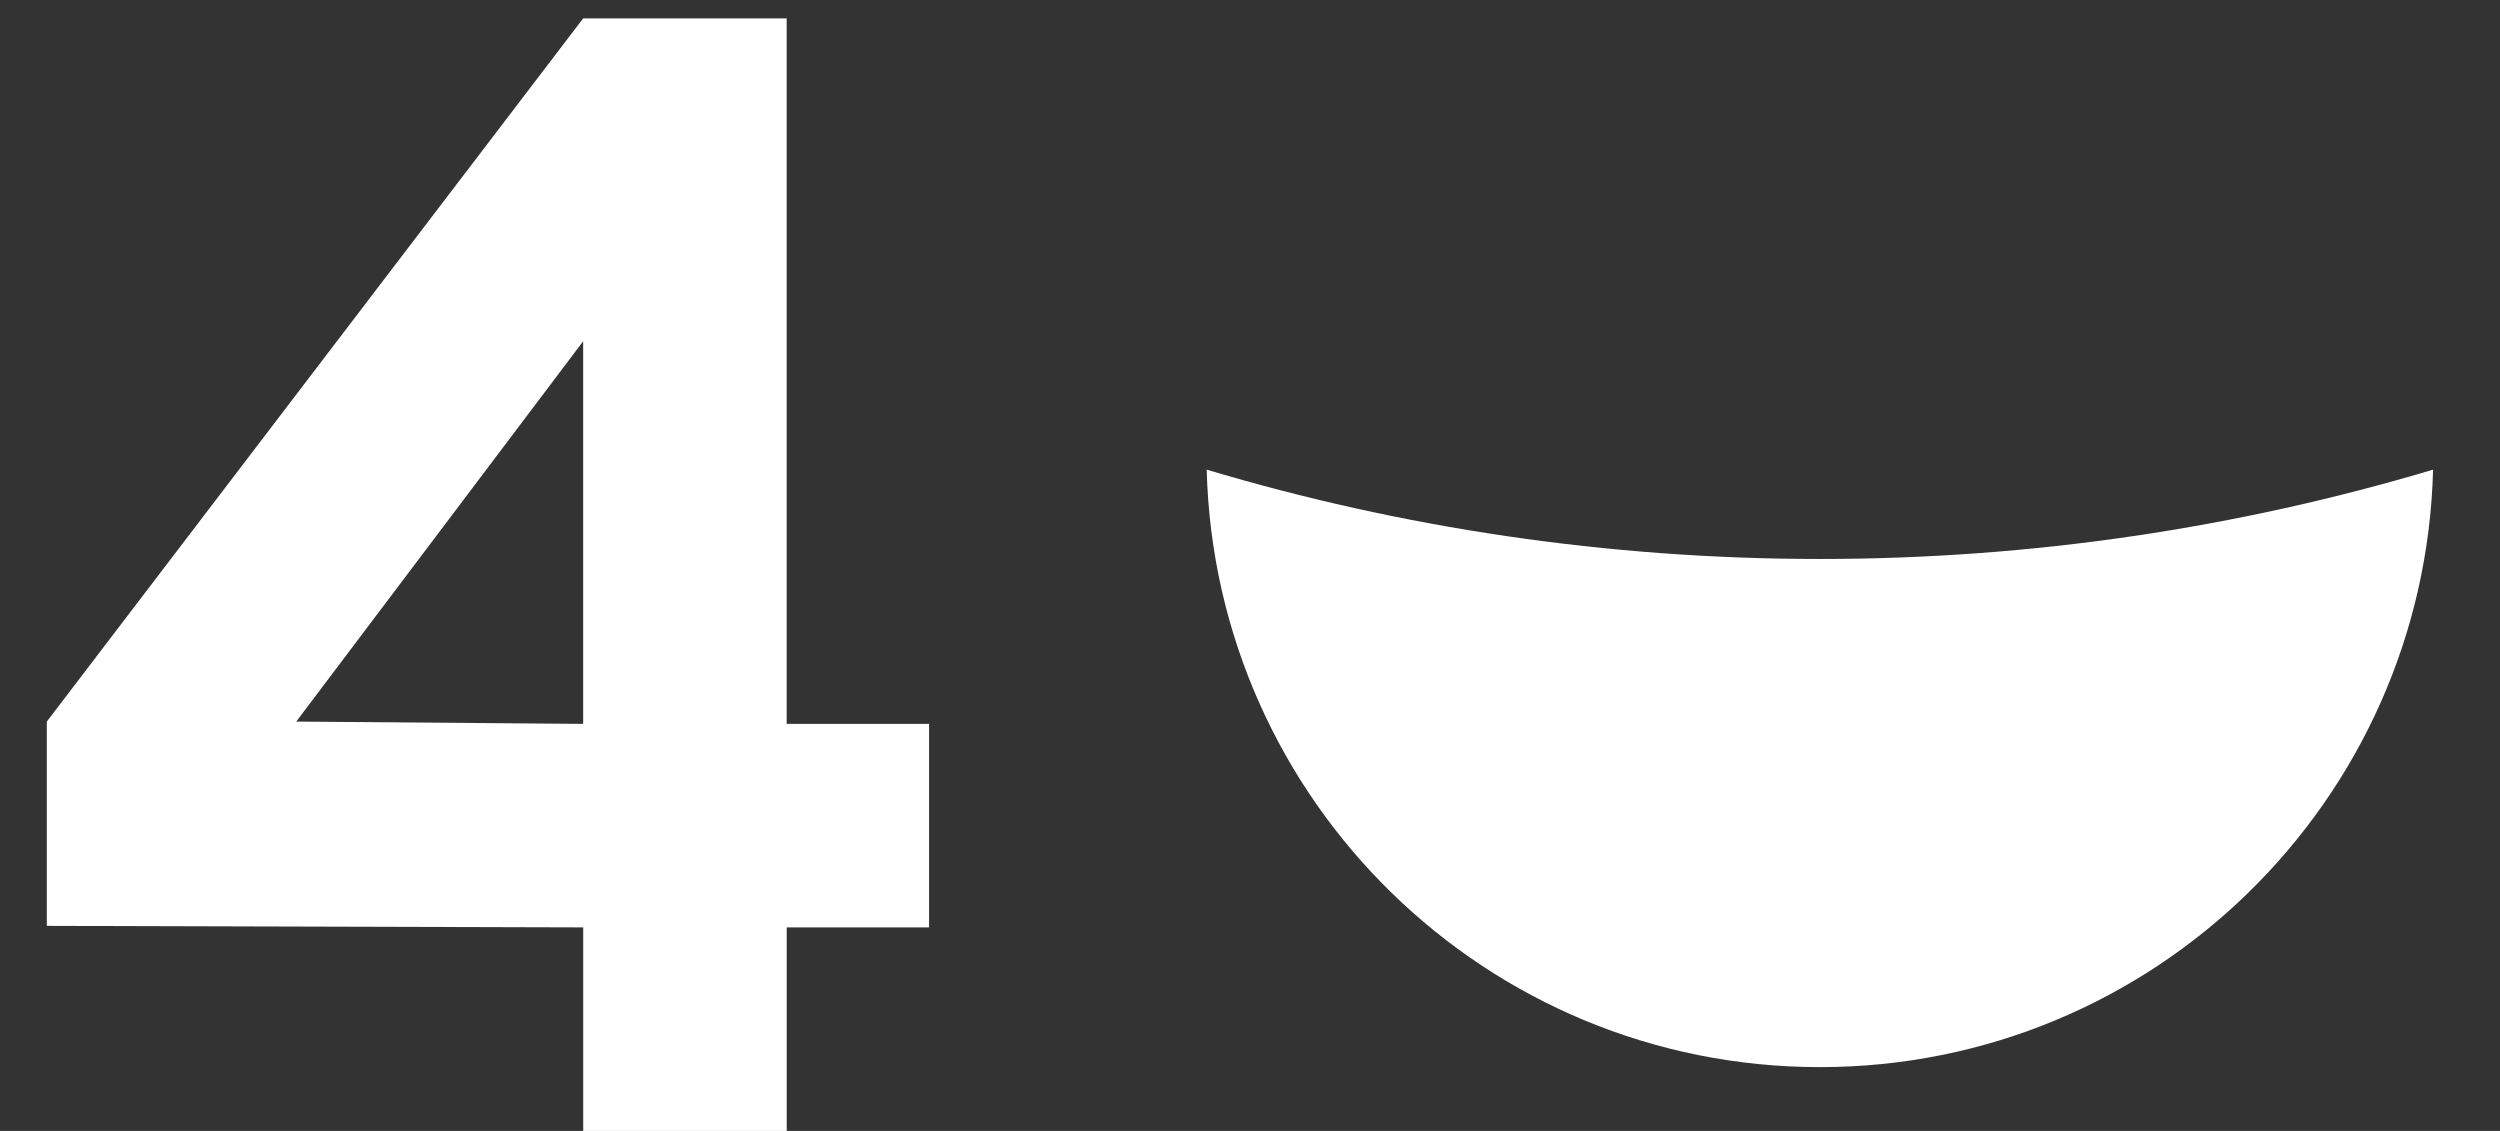<svg xmlns="http://www.w3.org/2000/svg" xmlns:xlink="http://www.w3.org/1999/xlink" id="Layer_1" x="0px" y="0px" viewBox="0 0 478.6 216.51" style="enable-background:new 0 0 478.6 216.51;" xml:space="preserve"><rect x="0" y="0" width="478.6" height="216.51" fill="#333333" stroke="none"/><style type="text/css">	.st0{fill:#FFFFFF;}	.st1{clip-path:url(#SVGID_00000078004144944999371140000014054126306203195777_);fill:#FFFFFF;}</style><g>	<path class="st0" d="M177.86,138.58v38.96h-27.25v38.96h-38.96v-38.96L8.96,177.25v-39.11L111.64,3.52h38.96v135.06H177.86z   M56.71,138.14l54.93,0.44V65.33L56.71,138.14z"></path></g><g>	<defs>		<rect id="SVGID_1_" x="231.01" y="89.91" width="234.77" height="114.38"></rect>	</defs>	<clipPath id="SVGID_00000181772832123817694420000006348234023970531244_">		<use xlink:href="#SVGID_1_" style="overflow:visible;"></use>	</clipPath>	<path style="clip-path:url(#SVGID_00000181772832123817694420000006348234023970531244_);fill:#FFFFFF;" d="M231.01,89.91  c1.64,63.45,53.55,114.38,117.39,114.38c63.84,0,115.75-50.94,117.39-114.38c-37.19,11.1-76.59,17.1-117.39,17.1  C307.59,107.01,268.2,101.02,231.01,89.91"></path></g></svg>